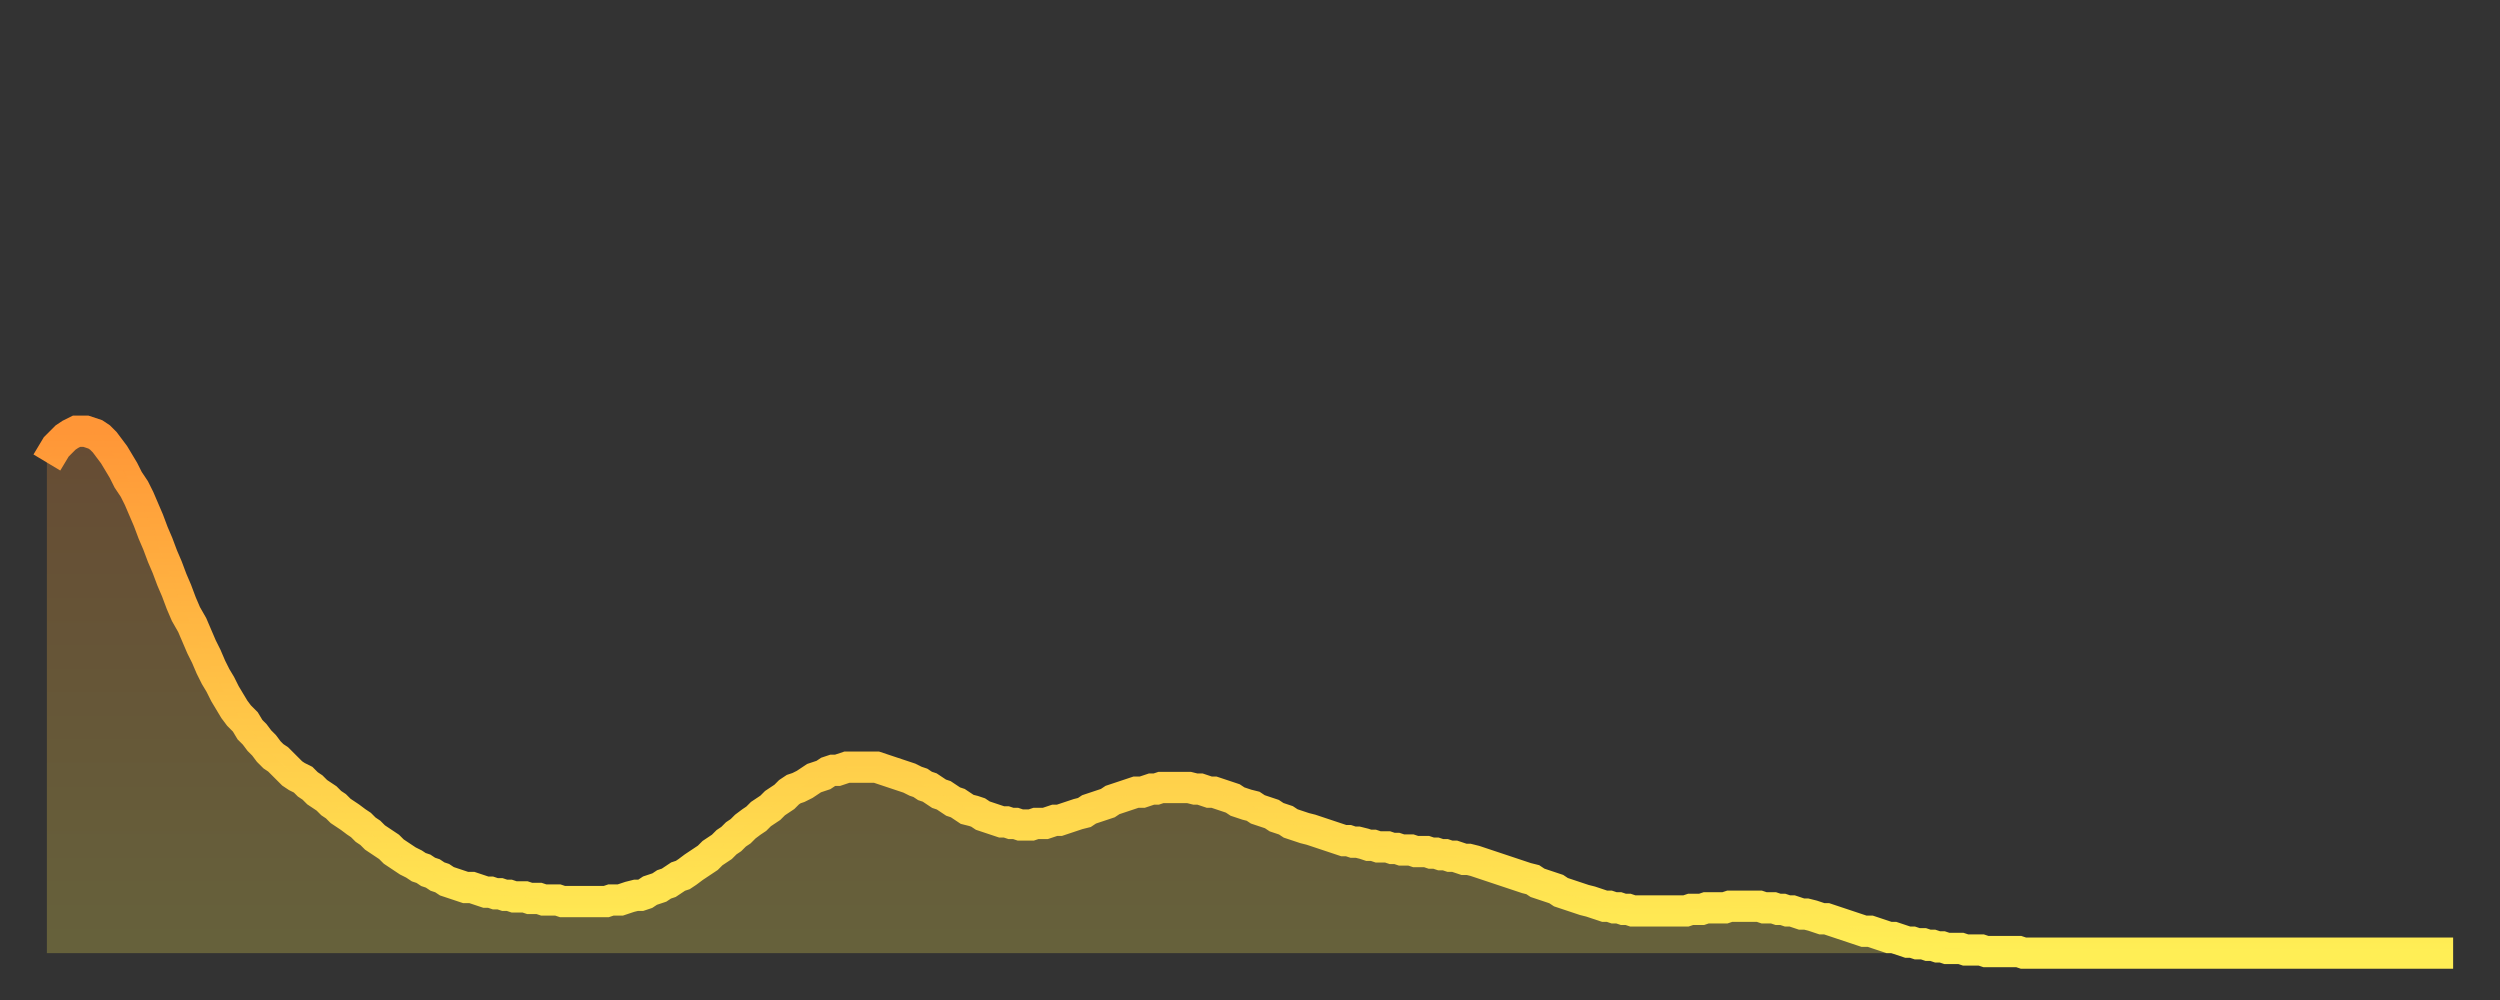 <?xml version="1.0" encoding="utf-8" ?>
<svg baseProfile="full" height="64" version="1.1" width="160" xmlns="http://www.w3.org/2000/svg" xmlns:ev="http://www.w3.org/2001/xml-events" xmlns:xlink="http://www.w3.org/1999/xlink"><rect width="100%" height="100%" fill="#333333" stroke="none"/><defs><linearGradient id="id2699638" x1="0" x2="0" y1="0" y2="1"><stop offset="0%" stop-color="#ff9637" /><stop offset="50%" stop-color="#ffc246" /><stop offset="100%" stop-color="#ffee55" /></linearGradient></defs><g transform="translate(3,3)"><g><path d="M 0.0 26.6 0.3 26.1 0.6 25.6 0.9 25.3 1.2 25.0 1.5 24.8 1.9 24.6 2.2 24.6 2.5 24.6 2.8 24.7 3.1 24.8 3.4 25.0 3.7 25.3 4.0 25.7 4.3 26.1 4.6 26.6 4.9 27.1 5.2 27.7 5.6 28.3 5.9 28.9 6.2 29.6 6.5 30.3 6.8 31.1 7.1 31.8 7.4 32.6 7.7 33.3 8.0 34.1 8.3 34.8 8.6 35.6 8.9 36.3 9.3 37.0 9.6 37.7 9.9 38.4 10.2 39.0 10.5 39.7 10.8 40.3 11.1 40.8 11.4 41.4 11.7 41.9 12.0 42.4 12.3 42.8 12.7 43.2 13.0 43.7 13.3 44.0 13.6 44.4 13.9 44.7 14.2 45.1 14.5 45.4 14.8 45.6 15.1 45.9 15.4 46.2 15.7 46.5 16.0 46.7 16.4 46.9 16.7 47.2 17.0 47.4 17.3 47.7 17.6 47.9 17.9 48.1 18.2 48.4 18.5 48.6 18.8 48.9 19.1 49.1 19.4 49.3 19.8 49.6 20.1 49.8 20.4 50.1 20.7 50.3 21.0 50.6 21.3 50.8 21.6 51.0 21.9 51.2 22.2 51.5 22.5 51.7 22.8 51.9 23.1 52.1 23.5 52.3 23.8 52.5 24.1 52.6 24.4 52.8 24.7 52.9 25.0 53.1 25.3 53.2 25.6 53.4 25.9 53.5 26.2 53.6 26.5 53.7 26.8 53.8 27.2 53.8 27.5 53.9 27.8 54.0 28.1 54.1 28.4 54.1 28.7 54.2 29.0 54.2 29.3 54.3 29.6 54.3 29.9 54.4 30.2 54.4 30.6 54.4 30.9 54.5 31.2 54.5 31.5 54.5 31.8 54.6 32.1 54.6 32.4 54.6 32.7 54.6 33.0 54.7 33.3 54.7 33.6 54.7 33.9 54.7 34.3 54.7 34.6 54.7 34.9 54.7 35.2 54.7 35.5 54.7 35.8 54.7 36.1 54.6 36.4 54.6 36.7 54.6 37.0 54.5 37.3 54.4 37.7 54.3 38.0 54.3 38.3 54.2 38.6 54.0 38.9 53.9 39.2 53.8 39.5 53.6 39.8 53.5 40.1 53.3 40.4 53.1 40.7 53.0 41.0 52.8 41.4 52.5 41.7 52.3 42.0 52.1 42.3 51.9 42.6 51.6 42.9 51.4 43.2 51.2 43.5 50.9 43.8 50.7 44.1 50.4 44.4 50.2 44.7 49.9 45.1 49.6 45.4 49.4 45.7 49.1 46.0 48.9 46.3 48.7 46.6 48.4 46.9 48.2 47.2 48.0 47.5 47.7 47.8 47.5 48.1 47.4 48.5 47.2 48.8 47.0 49.1 46.8 49.4 46.7 49.7 46.6 50.0 46.4 50.3 46.3 50.6 46.3 50.9 46.2 51.2 46.1 51.5 46.1 51.8 46.1 52.2 46.1 52.5 46.1 52.8 46.1 53.1 46.1 53.4 46.2 53.7 46.3 54.0 46.4 54.3 46.5 54.6 46.6 54.9 46.7 55.2 46.8 55.6 47.0 55.9 47.1 56.2 47.3 56.5 47.4 56.8 47.6 57.1 47.8 57.4 47.9 57.7 48.1 58.0 48.3 58.3 48.4 58.6 48.6 58.9 48.8 59.3 48.9 59.6 49.0 59.9 49.2 60.2 49.3 60.5 49.4 60.8 49.5 61.1 49.6 61.4 49.6 61.7 49.7 62.0 49.7 62.3 49.8 62.6 49.8 63.0 49.8 63.3 49.7 63.6 49.7 63.9 49.7 64.2 49.6 64.5 49.5 64.8 49.5 65.1 49.4 65.4 49.3 65.7 49.2 66.0 49.1 66.4 49.0 66.7 48.8 67.0 48.7 67.3 48.6 67.6 48.5 67.9 48.4 68.2 48.2 68.5 48.1 68.8 48.0 69.1 47.9 69.4 47.8 69.7 47.7 70.1 47.7 70.4 47.6 70.7 47.5 71.0 47.5 71.3 47.4 71.6 47.4 71.9 47.4 72.2 47.4 72.5 47.4 72.8 47.4 73.1 47.4 73.5 47.5 73.8 47.5 74.1 47.6 74.4 47.7 74.7 47.7 75.0 47.8 75.3 47.9 75.6 48.0 75.9 48.1 76.2 48.3 76.5 48.4 76.8 48.5 77.2 48.6 77.5 48.8 77.8 48.9 78.1 49.0 78.4 49.1 78.7 49.3 79.0 49.4 79.3 49.5 79.6 49.7 79.9 49.8 80.2 49.9 80.5 50.0 80.9 50.1 81.2 50.2 81.5 50.3 81.8 50.4 82.1 50.5 82.4 50.6 82.7 50.7 83.0 50.8 83.3 50.8 83.6 50.9 83.9 50.9 84.3 51.0 84.6 51.1 84.9 51.1 85.2 51.2 85.5 51.2 85.8 51.2 86.1 51.3 86.4 51.3 86.7 51.4 87.0 51.4 87.3 51.4 87.6 51.5 88.0 51.5 88.3 51.5 88.6 51.6 88.9 51.6 89.2 51.7 89.5 51.7 89.8 51.8 90.1 51.8 90.4 51.9 90.7 52.0 91.0 52.0 91.4 52.1 91.7 52.2 92.0 52.3 92.3 52.4 92.6 52.5 92.9 52.6 93.2 52.7 93.5 52.8 93.8 52.9 94.1 53.0 94.4 53.1 94.7 53.2 95.1 53.3 95.4 53.5 95.7 53.6 96.0 53.7 96.3 53.8 96.6 53.9 96.9 54.1 97.2 54.2 97.5 54.3 97.8 54.4 98.1 54.5 98.4 54.6 98.8 54.7 99.1 54.8 99.4 54.9 99.7 55.0 100.0 55.0 100.3 55.1 100.6 55.1 100.9 55.2 101.2 55.2 101.5 55.3 101.8 55.3 102.2 55.3 102.5 55.3 102.8 55.3 103.1 55.3 103.4 55.3 103.7 55.3 104.0 55.3 104.3 55.3 104.6 55.3 104.9 55.3 105.2 55.2 105.5 55.2 105.9 55.2 106.2 55.1 106.5 55.1 106.8 55.1 107.1 55.1 107.4 55.1 107.7 55.0 108.0 55.0 108.3 55.0 108.6 55.0 108.9 55.0 109.3 55.0 109.6 55.0 109.9 55.1 110.2 55.1 110.5 55.1 110.8 55.2 111.1 55.2 111.4 55.3 111.7 55.3 112.0 55.4 112.3 55.5 112.6 55.5 113.0 55.6 113.3 55.7 113.6 55.8 113.9 55.8 114.2 55.9 114.5 56.0 114.8 56.1 115.1 56.2 115.4 56.3 115.7 56.4 116.0 56.5 116.3 56.6 116.7 56.6 117.0 56.7 117.3 56.8 117.6 56.9 117.9 57.0 118.2 57.0 118.5 57.1 118.8 57.2 119.1 57.3 119.4 57.3 119.7 57.4 120.1 57.4 120.4 57.5 120.7 57.5 121.0 57.6 121.3 57.6 121.6 57.7 121.9 57.7 122.2 57.7 122.5 57.7 122.8 57.8 123.1 57.8 123.4 57.8 123.8 57.8 124.1 57.9 124.4 57.9 124.7 57.9 125.0 57.9 125.3 57.9 125.6 57.9 125.9 57.9 126.2 57.9 126.5 58.0 126.8 58.0 127.2 58.0 127.5 58.0 127.8 58.0 128.1 58.0 128.4 58.0 128.7 58.0 129.0 58.0 129.3 58.0 129.6 58.0 129.9 58.0 130.2 58.0 130.5 58.0 130.9 58.0 131.2 58.0 131.5 58.0 131.8 58.0 132.1 58.0 132.4 58.0 132.7 58.0 133.0 58.0 133.3 58.0 133.6 58.0 133.9 58.0 134.2 58.0 134.6 58.0 134.9 58.0 135.2 58.0 135.5 58.0 135.8 58.0 136.1 58.0 136.4 58.0 136.7 58.0 137.0 58.0 137.3 58.0 137.6 58.0 138.0 58.0 138.3 58.0 138.6 58.0 138.9 58.0 139.2 58.0 139.5 58.0 139.8 58.0 140.1 58.0 140.4 58.0 140.7 58.0 141.0 58.0 141.3 58.0 141.7 58.0 142.0 58.0 142.3 58.0 142.6 58.0 142.9 58.0 143.2 58.0 143.5 58.0 143.8 58.0 144.1 58.0 144.4 58.0 144.7 58.0 145.1 58.0 145.4 58.0 145.7 58.0 146.0 58.0 146.3 58.0 146.6 58.0 146.9 58.0 147.2 58.0 147.5 58.0 147.8 58.0 148.1 58.0 148.4 58.0 148.8 58.0 149.1 58.0 149.4 58.0 149.7 58.0 150.0 58.0 150.3 58.0 150.6 58.0 150.9 58.0 151.2 58.0 151.5 58.0 151.8 58.0 152.1 58.0 152.5 58.0 152.8 58.0 153.1 58.0 153.4 58.0 153.7 58.0 154.0 58.0" fill="none" id="graph-curve" opacity="1" stroke="url(#id2699638)" stroke-width="2" /><path d="M 0 58 L 0.0 26.6 0.3 26.1 0.6 25.6 0.9 25.3 1.2 25.0 1.5 24.8 1.9 24.6 2.2 24.6 2.5 24.6 2.8 24.7 3.1 24.8 3.4 25.0 3.7 25.3 4.0 25.7 4.3 26.1 4.6 26.6 4.9 27.1 5.2 27.7 5.6 28.3 5.9 28.9 6.2 29.6 6.5 30.3 6.8 31.1 7.1 31.8 7.4 32.6 7.7 33.3 8.0 34.1 8.3 34.8 8.6 35.6 8.9 36.3 9.3 37.0 9.6 37.7 9.9 38.4 10.2 39.0 10.5 39.7 10.8 40.3 11.1 40.8 11.4 41.4 11.7 41.9 12.0 42.4 12.3 42.8 12.7 43.2 13.0 43.7 13.3 44.0 13.6 44.4 13.9 44.7 14.2 45.1 14.5 45.4 14.8 45.6 15.1 45.9 15.4 46.2 15.7 46.5 16.0 46.7 16.4 46.9 16.7 47.2 17.0 47.4 17.3 47.7 17.6 47.9 17.9 48.1 18.2 48.4 18.5 48.6 18.8 48.9 19.1 49.1 19.4 49.3 19.8 49.6 20.1 49.8 20.4 50.1 20.7 50.3 21.0 50.6 21.3 50.8 21.6 51.0 21.9 51.2 22.2 51.5 22.5 51.7 22.8 51.9 23.1 52.1 23.5 52.3 23.8 52.5 24.1 52.6 24.4 52.8 24.7 52.9 25.0 53.1 25.3 53.2 25.6 53.4 25.9 53.5 26.2 53.6 26.5 53.7 26.8 53.8 27.2 53.8 27.5 53.9 27.8 54.0 28.1 54.1 28.4 54.1 28.7 54.2 29.0 54.2 29.3 54.3 29.6 54.3 29.9 54.4 30.2 54.4 30.6 54.4 30.9 54.5 31.2 54.5 31.5 54.5 31.8 54.6 32.1 54.6 32.4 54.6 32.7 54.6 33.0 54.7 33.3 54.7 33.6 54.7 33.9 54.7 34.3 54.7 34.6 54.7 34.9 54.7 35.2 54.7 35.5 54.7 35.8 54.7 36.1 54.6 36.4 54.6 36.7 54.6 37.0 54.5 37.3 54.4 37.7 54.3 38.0 54.3 38.3 54.2 38.6 54.0 38.9 53.9 39.2 53.8 39.5 53.6 39.8 53.5 40.1 53.3 40.4 53.1 40.7 53.0 41.0 52.8 41.4 52.5 41.7 52.3 42.0 52.1 42.3 51.9 42.6 51.6 42.9 51.4 43.2 51.2 43.5 50.9 43.8 50.7 44.1 50.4 44.4 50.2 44.7 49.9 45.1 49.6 45.4 49.4 45.7 49.1 46.0 48.9 46.3 48.7 46.6 48.4 46.9 48.2 47.2 48.0 47.5 47.7 47.8 47.5 48.1 47.4 48.5 47.2 48.8 47.0 49.1 46.8 49.4 46.7 49.7 46.6 50.0 46.4 50.3 46.3 50.6 46.3 50.9 46.2 51.2 46.1 51.5 46.1 51.8 46.1 52.2 46.1 52.5 46.1 52.8 46.1 53.1 46.1 53.4 46.2 53.7 46.3 54.0 46.4 54.3 46.5 54.6 46.6 54.9 46.7 55.2 46.8 55.6 47.0 55.9 47.1 56.2 47.3 56.5 47.4 56.8 47.6 57.1 47.8 57.4 47.9 57.7 48.1 58.0 48.3 58.3 48.4 58.6 48.6 58.9 48.8 59.3 48.9 59.6 49.0 59.9 49.2 60.2 49.3 60.5 49.4 60.8 49.5 61.1 49.6 61.4 49.6 61.7 49.7 62.0 49.7 62.3 49.8 62.6 49.8 63.0 49.8 63.3 49.7 63.6 49.7 63.9 49.7 64.2 49.6 64.5 49.5 64.8 49.5 65.1 49.4 65.4 49.3 65.7 49.2 66.0 49.1 66.4 49.0 66.7 48.8 67.0 48.7 67.3 48.6 67.6 48.5 67.9 48.4 68.2 48.2 68.5 48.1 68.8 48.0 69.1 47.9 69.4 47.8 69.7 47.7 70.1 47.7 70.4 47.6 70.7 47.5 71.0 47.5 71.3 47.4 71.6 47.4 71.9 47.4 72.2 47.4 72.5 47.4 72.8 47.4 73.1 47.4 73.5 47.5 73.8 47.5 74.1 47.6 74.4 47.7 74.7 47.7 75.0 47.8 75.3 47.9 75.6 48.0 75.9 48.1 76.2 48.3 76.5 48.4 76.8 48.5 77.2 48.6 77.5 48.8 77.8 48.9 78.1 49.0 78.4 49.1 78.7 49.3 79.0 49.4 79.3 49.5 79.6 49.7 79.9 49.8 80.2 49.9 80.5 50.0 80.9 50.1 81.2 50.2 81.5 50.3 81.8 50.4 82.1 50.5 82.4 50.6 82.7 50.7 83.0 50.8 83.3 50.8 83.6 50.9 83.9 50.9 84.3 51.0 84.6 51.1 84.9 51.1 85.2 51.2 85.5 51.2 85.8 51.2 86.1 51.3 86.4 51.3 86.7 51.4 87.0 51.4 87.3 51.4 87.6 51.5 88.0 51.5 88.3 51.5 88.6 51.6 88.9 51.6 89.2 51.7 89.5 51.7 89.8 51.8 90.1 51.8 90.4 51.9 90.7 52.0 91.0 52.0 91.4 52.1 91.7 52.2 92.0 52.3 92.3 52.4 92.6 52.5 92.9 52.6 93.2 52.7 93.5 52.8 93.8 52.9 94.1 53.0 94.4 53.1 94.7 53.2 95.1 53.3 95.4 53.5 95.7 53.6 96.0 53.7 96.3 53.8 96.6 53.9 96.9 54.1 97.2 54.2 97.5 54.3 97.8 54.4 98.1 54.5 98.4 54.6 98.8 54.7 99.1 54.8 99.4 54.9 99.7 55.0 100.0 55.0 100.3 55.1 100.6 55.1 100.9 55.2 101.2 55.2 101.5 55.3 101.8 55.3 102.2 55.3 102.5 55.3 102.8 55.3 103.1 55.3 103.4 55.3 103.7 55.3 104.0 55.3 104.3 55.3 104.6 55.3 104.9 55.3 105.2 55.2 105.5 55.2 105.9 55.2 106.2 55.1 106.5 55.1 106.8 55.1 107.1 55.1 107.4 55.1 107.7 55.0 108.0 55.0 108.3 55.0 108.6 55.0 108.9 55.0 109.3 55.0 109.6 55.0 109.9 55.1 110.2 55.1 110.5 55.1 110.8 55.2 111.1 55.2 111.4 55.3 111.7 55.3 112.0 55.4 112.3 55.5 112.6 55.5 113.0 55.6 113.3 55.7 113.6 55.8 113.9 55.8 114.2 55.9 114.5 56.0 114.8 56.1 115.1 56.2 115.4 56.3 115.7 56.4 116.0 56.5 116.3 56.6 116.7 56.6 117.0 56.7 117.3 56.8 117.6 56.9 117.9 57.0 118.2 57.0 118.5 57.1 118.8 57.2 119.1 57.3 119.4 57.3 119.7 57.4 120.1 57.4 120.4 57.5 120.7 57.5 121.0 57.6 121.3 57.6 121.6 57.7 121.9 57.7 122.2 57.7 122.5 57.7 122.8 57.8 123.1 57.8 123.4 57.8 123.8 57.8 124.1 57.9 124.4 57.9 124.7 57.9 125.0 57.9 125.3 57.9 125.6 57.9 125.9 57.9 126.2 57.9 126.5 58.0 126.8 58.0 127.2 58.0 127.5 58.0 127.8 58.0 128.1 58.0 128.4 58.0 128.7 58.0 129.0 58.0 129.3 58.0 129.6 58.0 129.9 58.0 130.2 58.0 130.5 58.0 130.9 58.0 131.2 58.0 131.5 58.0 131.8 58.0 132.1 58.0 132.4 58.0 132.7 58.0 133.0 58.0 133.3 58.0 133.6 58.0 133.9 58.0 134.2 58.0 134.6 58.0 134.9 58.0 135.2 58.0 135.5 58.0 135.8 58.0 136.1 58.0 136.4 58.0 136.7 58.0 137.0 58.0 137.3 58.0 137.6 58.0 138.0 58.0 138.3 58.0 138.6 58.0 138.9 58.0 139.2 58.0 139.5 58.0 139.8 58.0 140.1 58.0 140.4 58.0 140.7 58.0 141.0 58.0 141.3 58.0 141.7 58.0 142.0 58.0 142.3 58.0 142.6 58.0 142.9 58.0 143.2 58.0 143.5 58.0 143.8 58.0 144.1 58.0 144.4 58.0 144.7 58.0 145.1 58.0 145.4 58.0 145.7 58.0 146.0 58.0 146.3 58.0 146.6 58.0 146.9 58.0 147.2 58.0 147.5 58.0 147.8 58.0 148.1 58.0 148.4 58.0 148.8 58.0 149.1 58.0 149.4 58.0 149.7 58.0 150.0 58.0 150.3 58.0 150.6 58.0 150.9 58.0 151.2 58.0 151.5 58.0 151.8 58.0 152.1 58.0 152.5 58.0 152.8 58.0 153.1 58.0 153.4 58.0 153.7 58.0 154.0 58.0 154 58" fill="url(#id2699638)" fill-opacity=".25" id="graph-shadow" /></g></g></svg>
